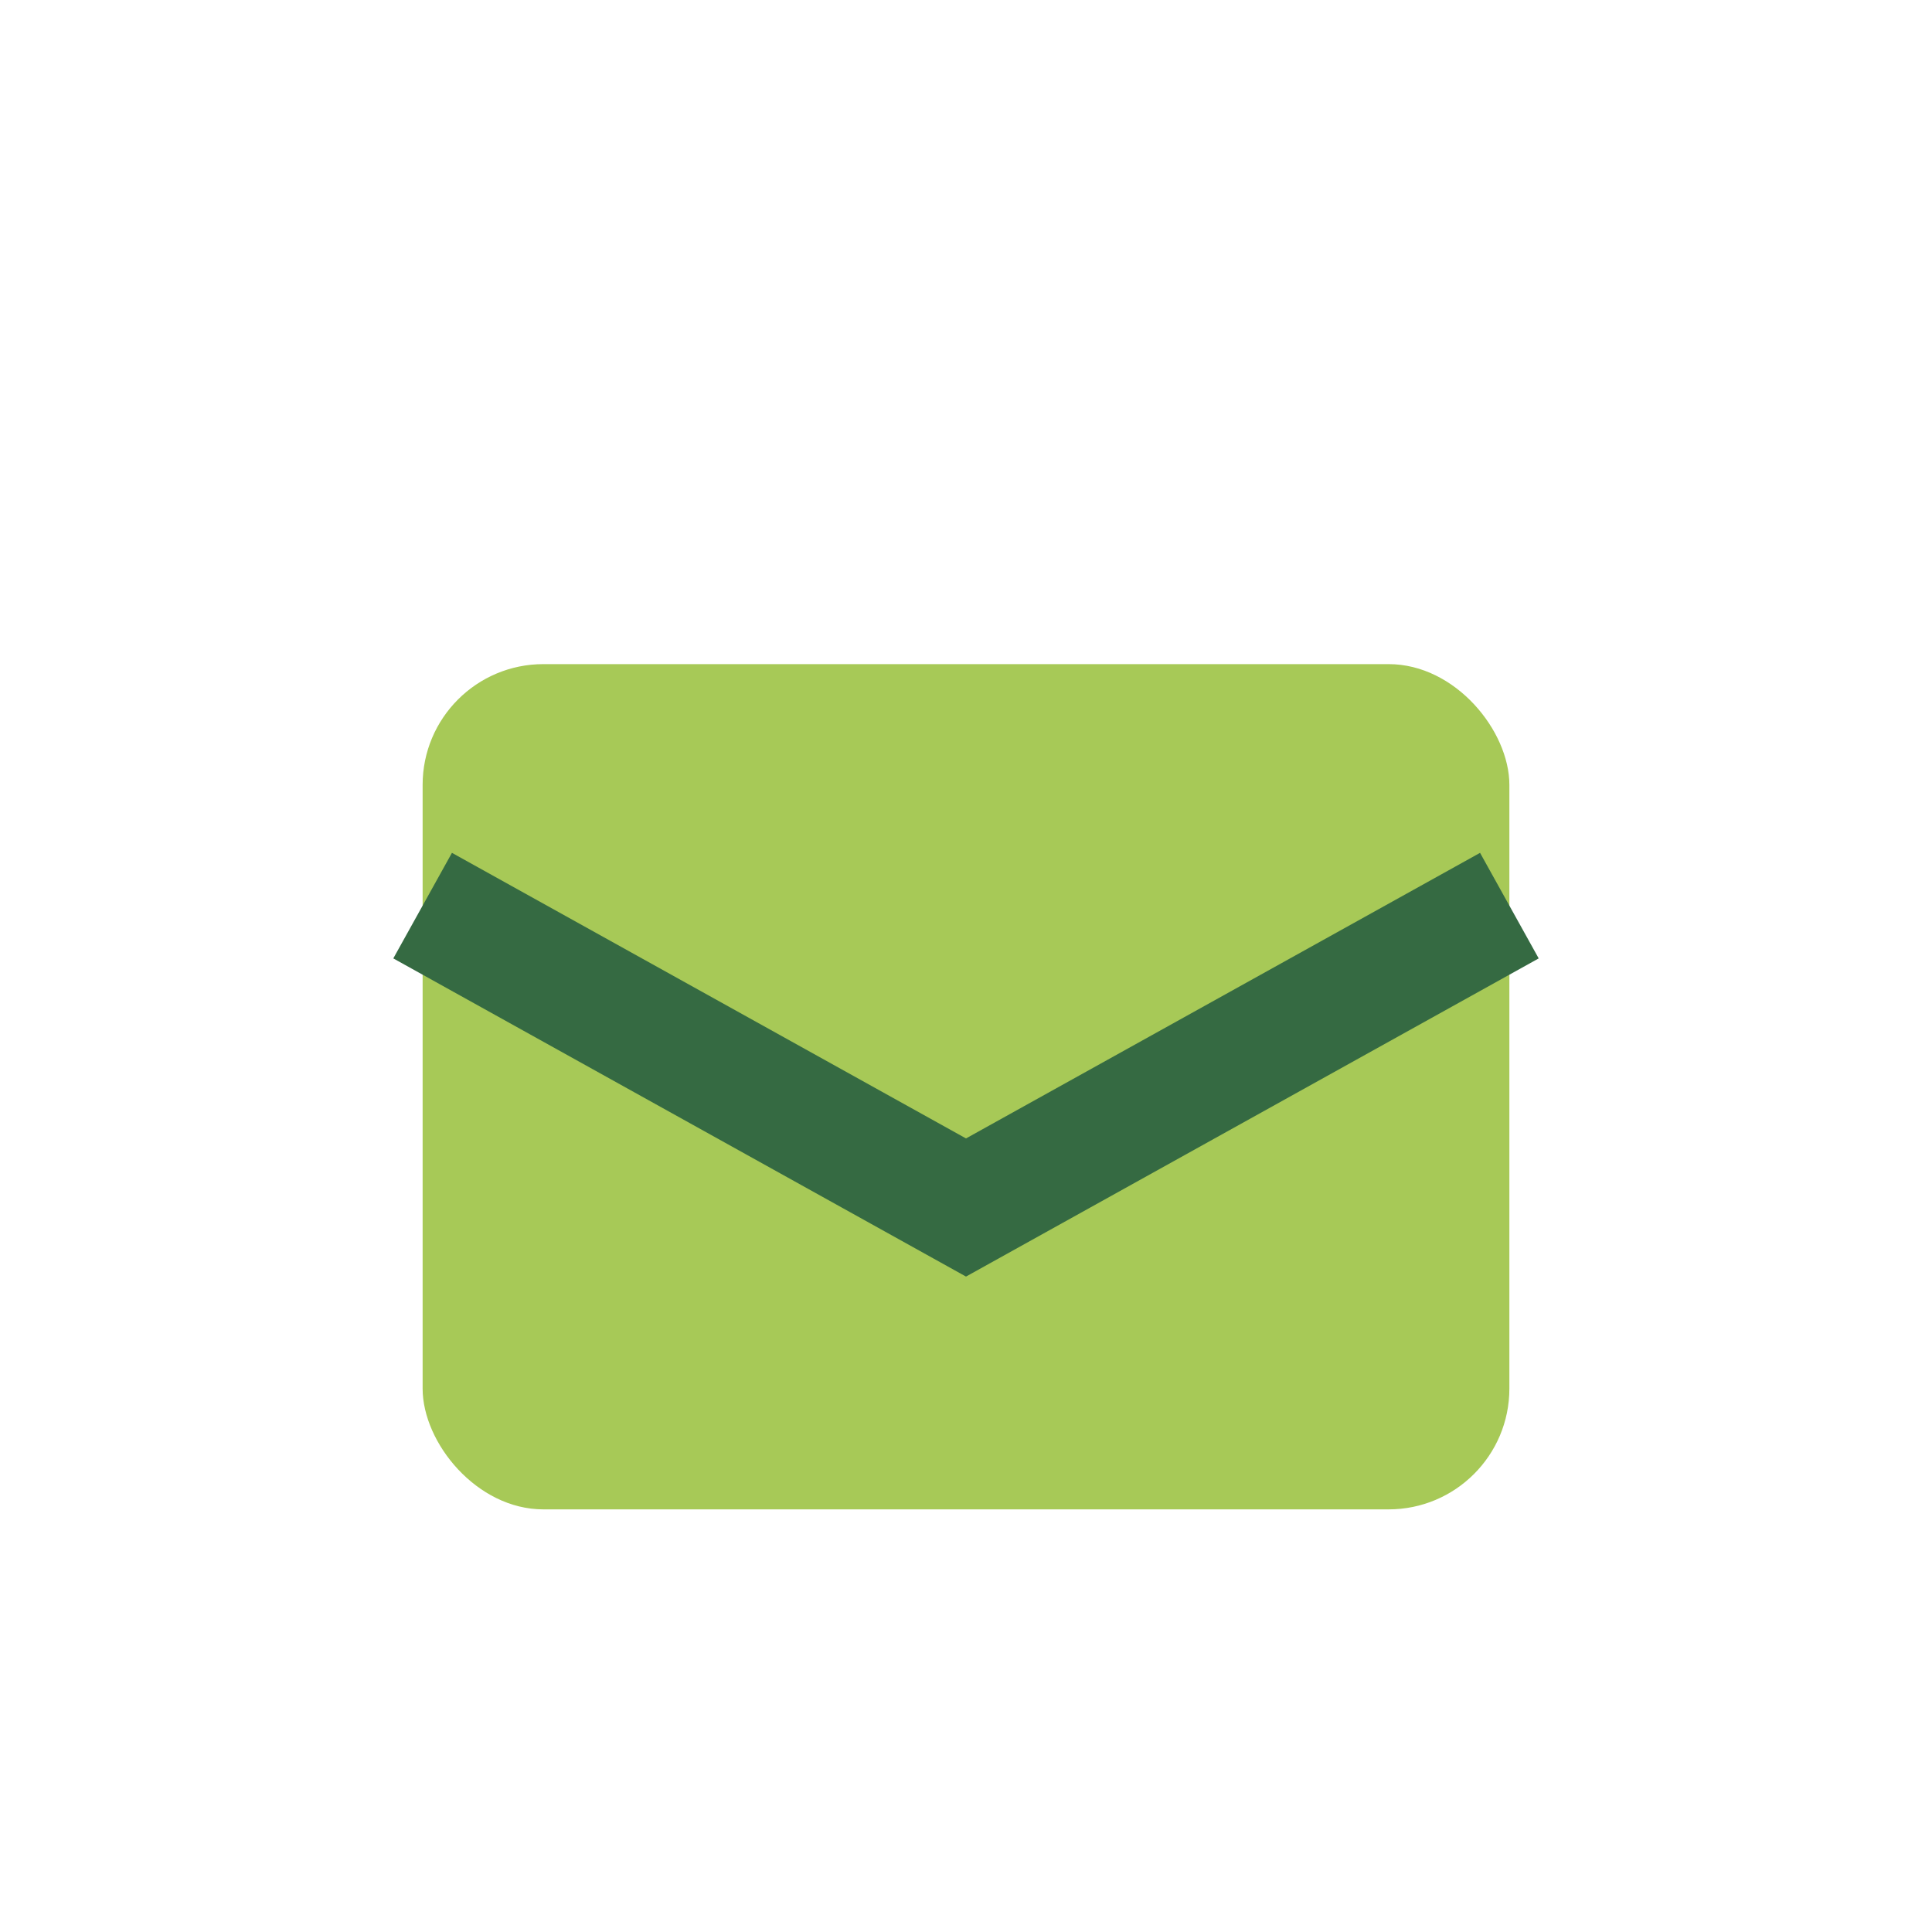 <?xml version="1.0" encoding="UTF-8"?>
<svg xmlns="http://www.w3.org/2000/svg" width="32" height="32" viewBox="0 0 32 32"><rect x="7" y="11" width="18" height="14" rx="2" fill="#A7C957"/><path d="M7 15l9 5 9-5" stroke="#356A42" stroke-width="2" fill="none"/></svg>